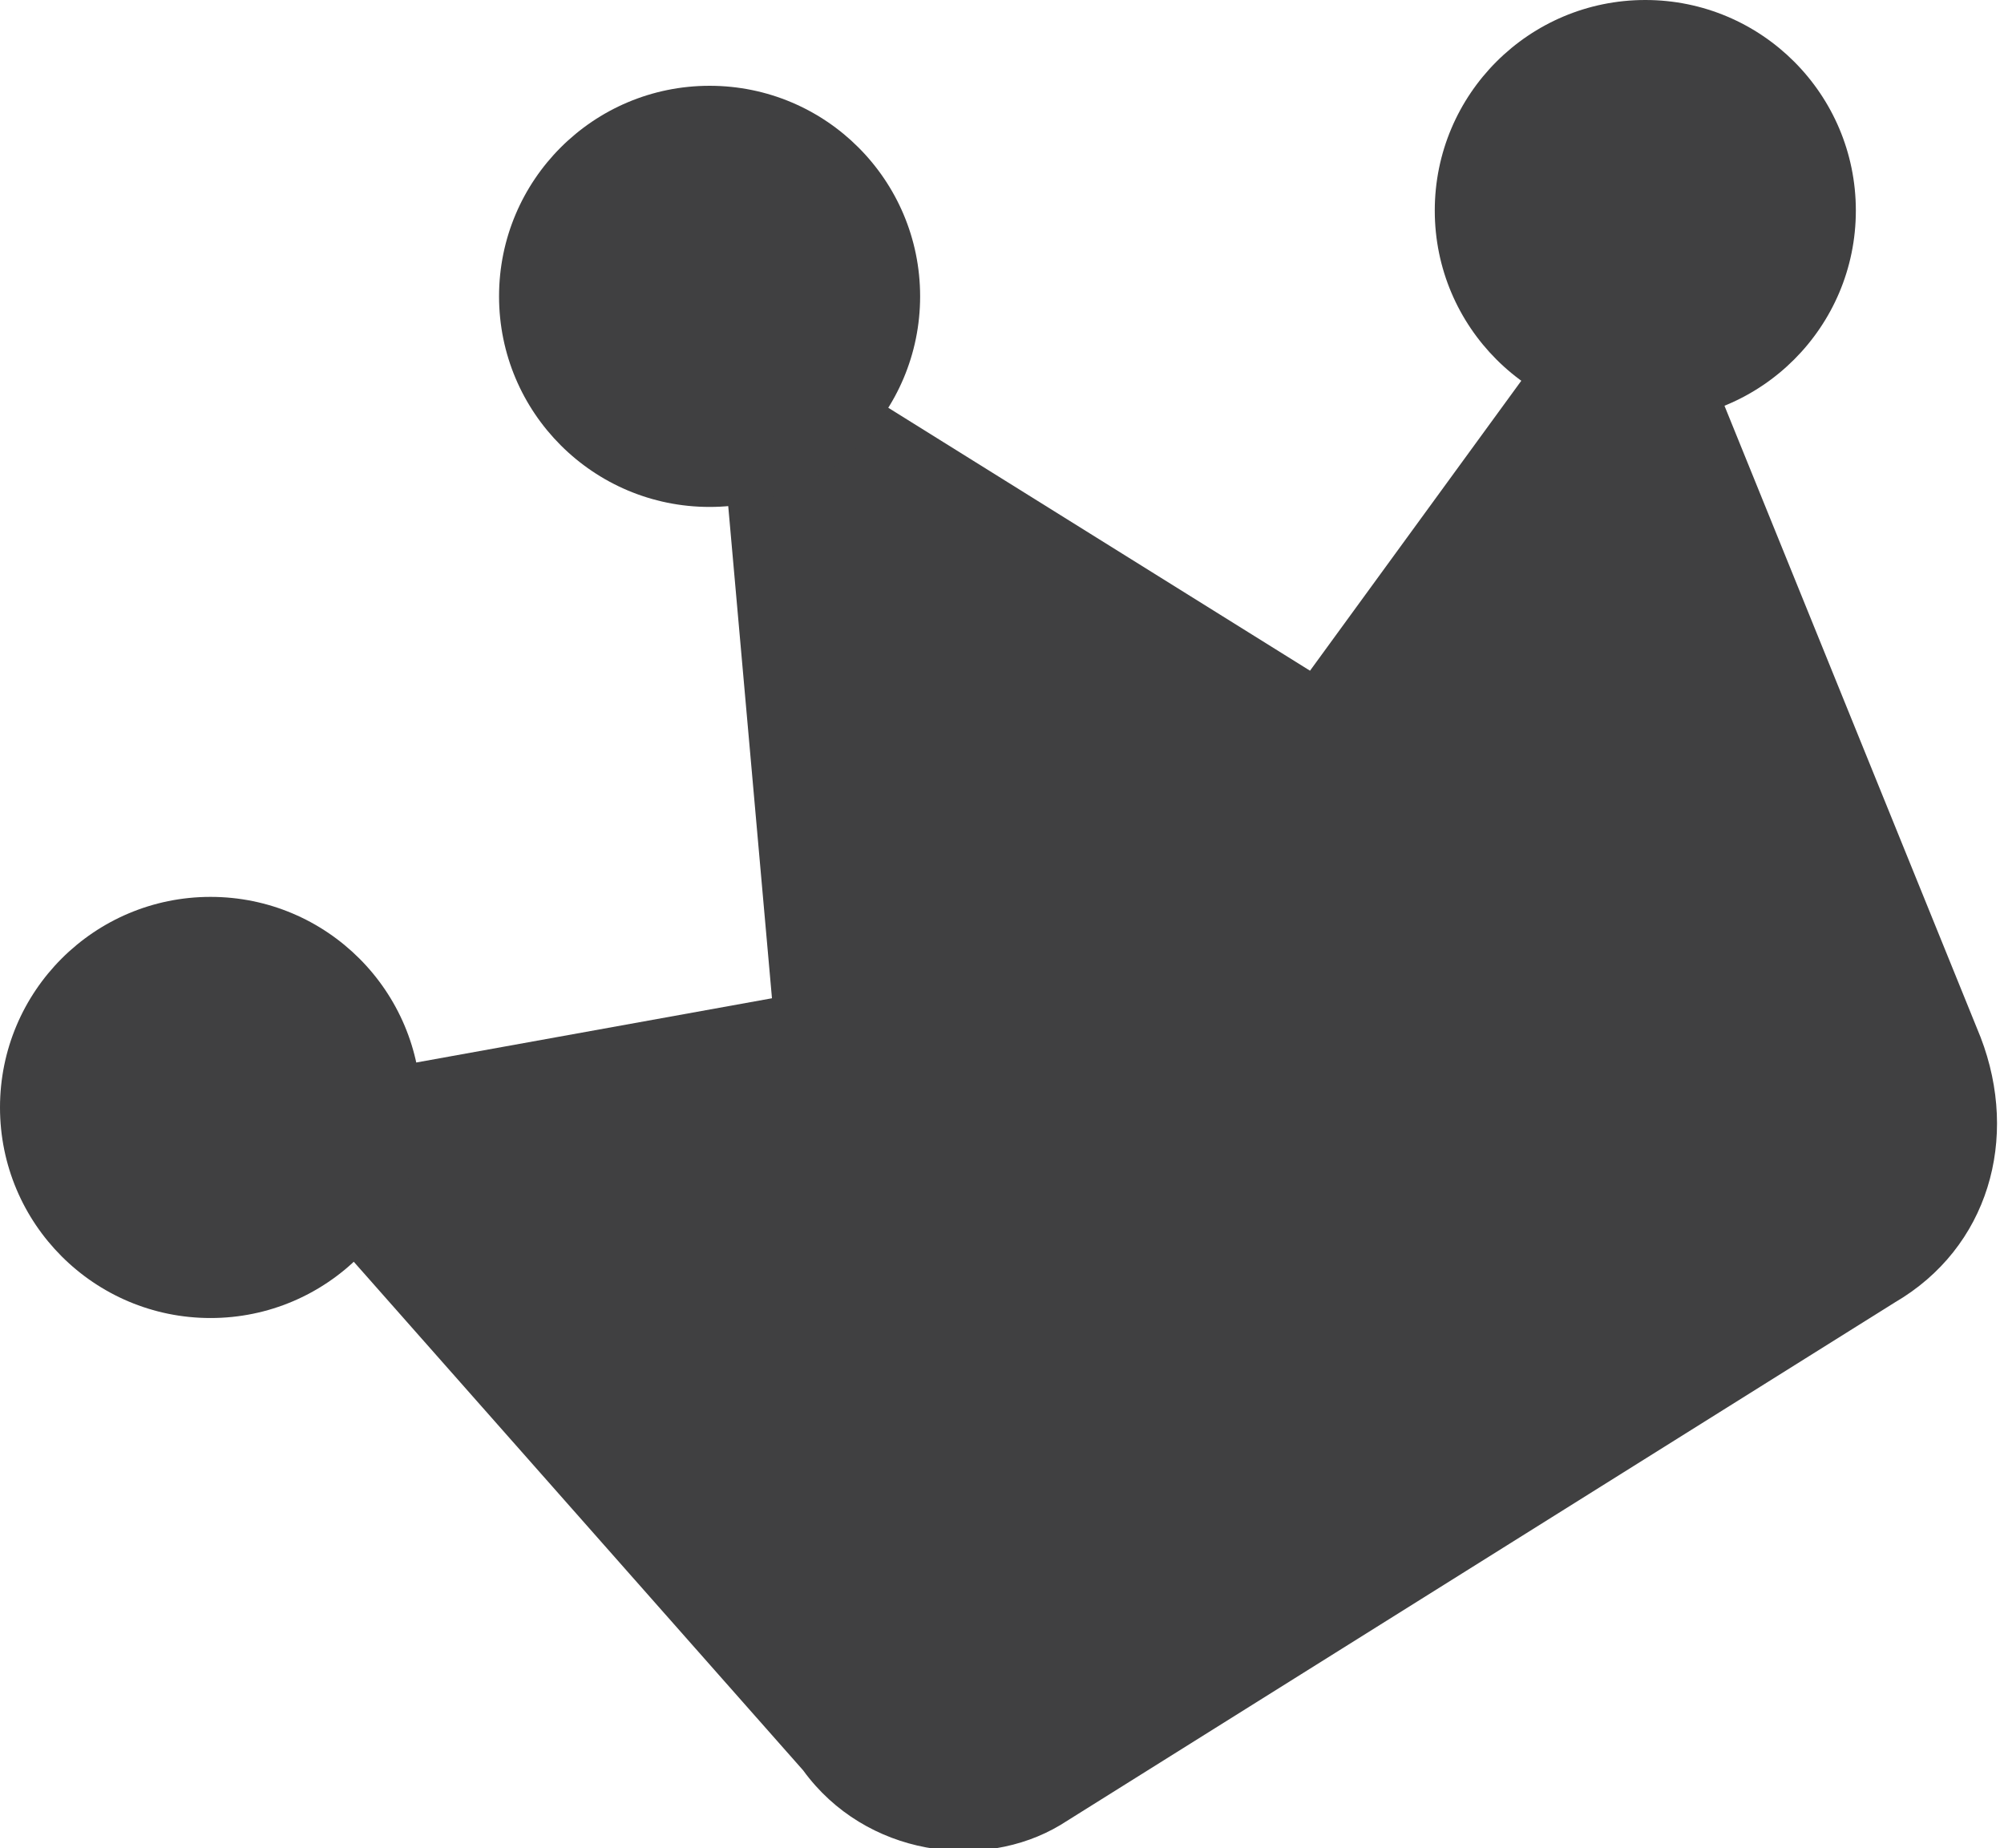 <?xml version="1.0" encoding="utf-8"?>
<!-- Generator: Adobe Illustrator 19.1.0, SVG Export Plug-In . SVG Version: 6.00 Build 0)  -->
<svg version="1.1" id="svg-crown-black" xmlns="http://www.w3.org/2000/svg" xmlns:xlink="http://www.w3.org/1999/xlink" x="0px" y="0px"
	 viewBox="0 0 25.7 23.7" style="enable-background:new 0 0 25.7 23.7;" xml:space="preserve">
<style type="text/css">
	#svg-crown-black .st0{fill:#404041;}
</style>
<g>
	<path class="st0" d="M10.3,22.7l-7.6-8.6l7.2-1.3L9.1,3.8l7.7,4.8l4.3-5.9l4.3,10.6c0.5,1.3,0.1,2.7-1.1,3.4l-10.7,6.7
		C12.6,24,11.1,23.8,10.3,22.7z"/>
	<circle class="st0" cx="9.1" cy="3.8" r="2.7"/>
	<circle class="st0" cx="21.1" cy="2.7" r="2.7"/>
	<circle class="st0" cx="2.7" cy="14.2" r="2.7"/>
</g>
</svg>
